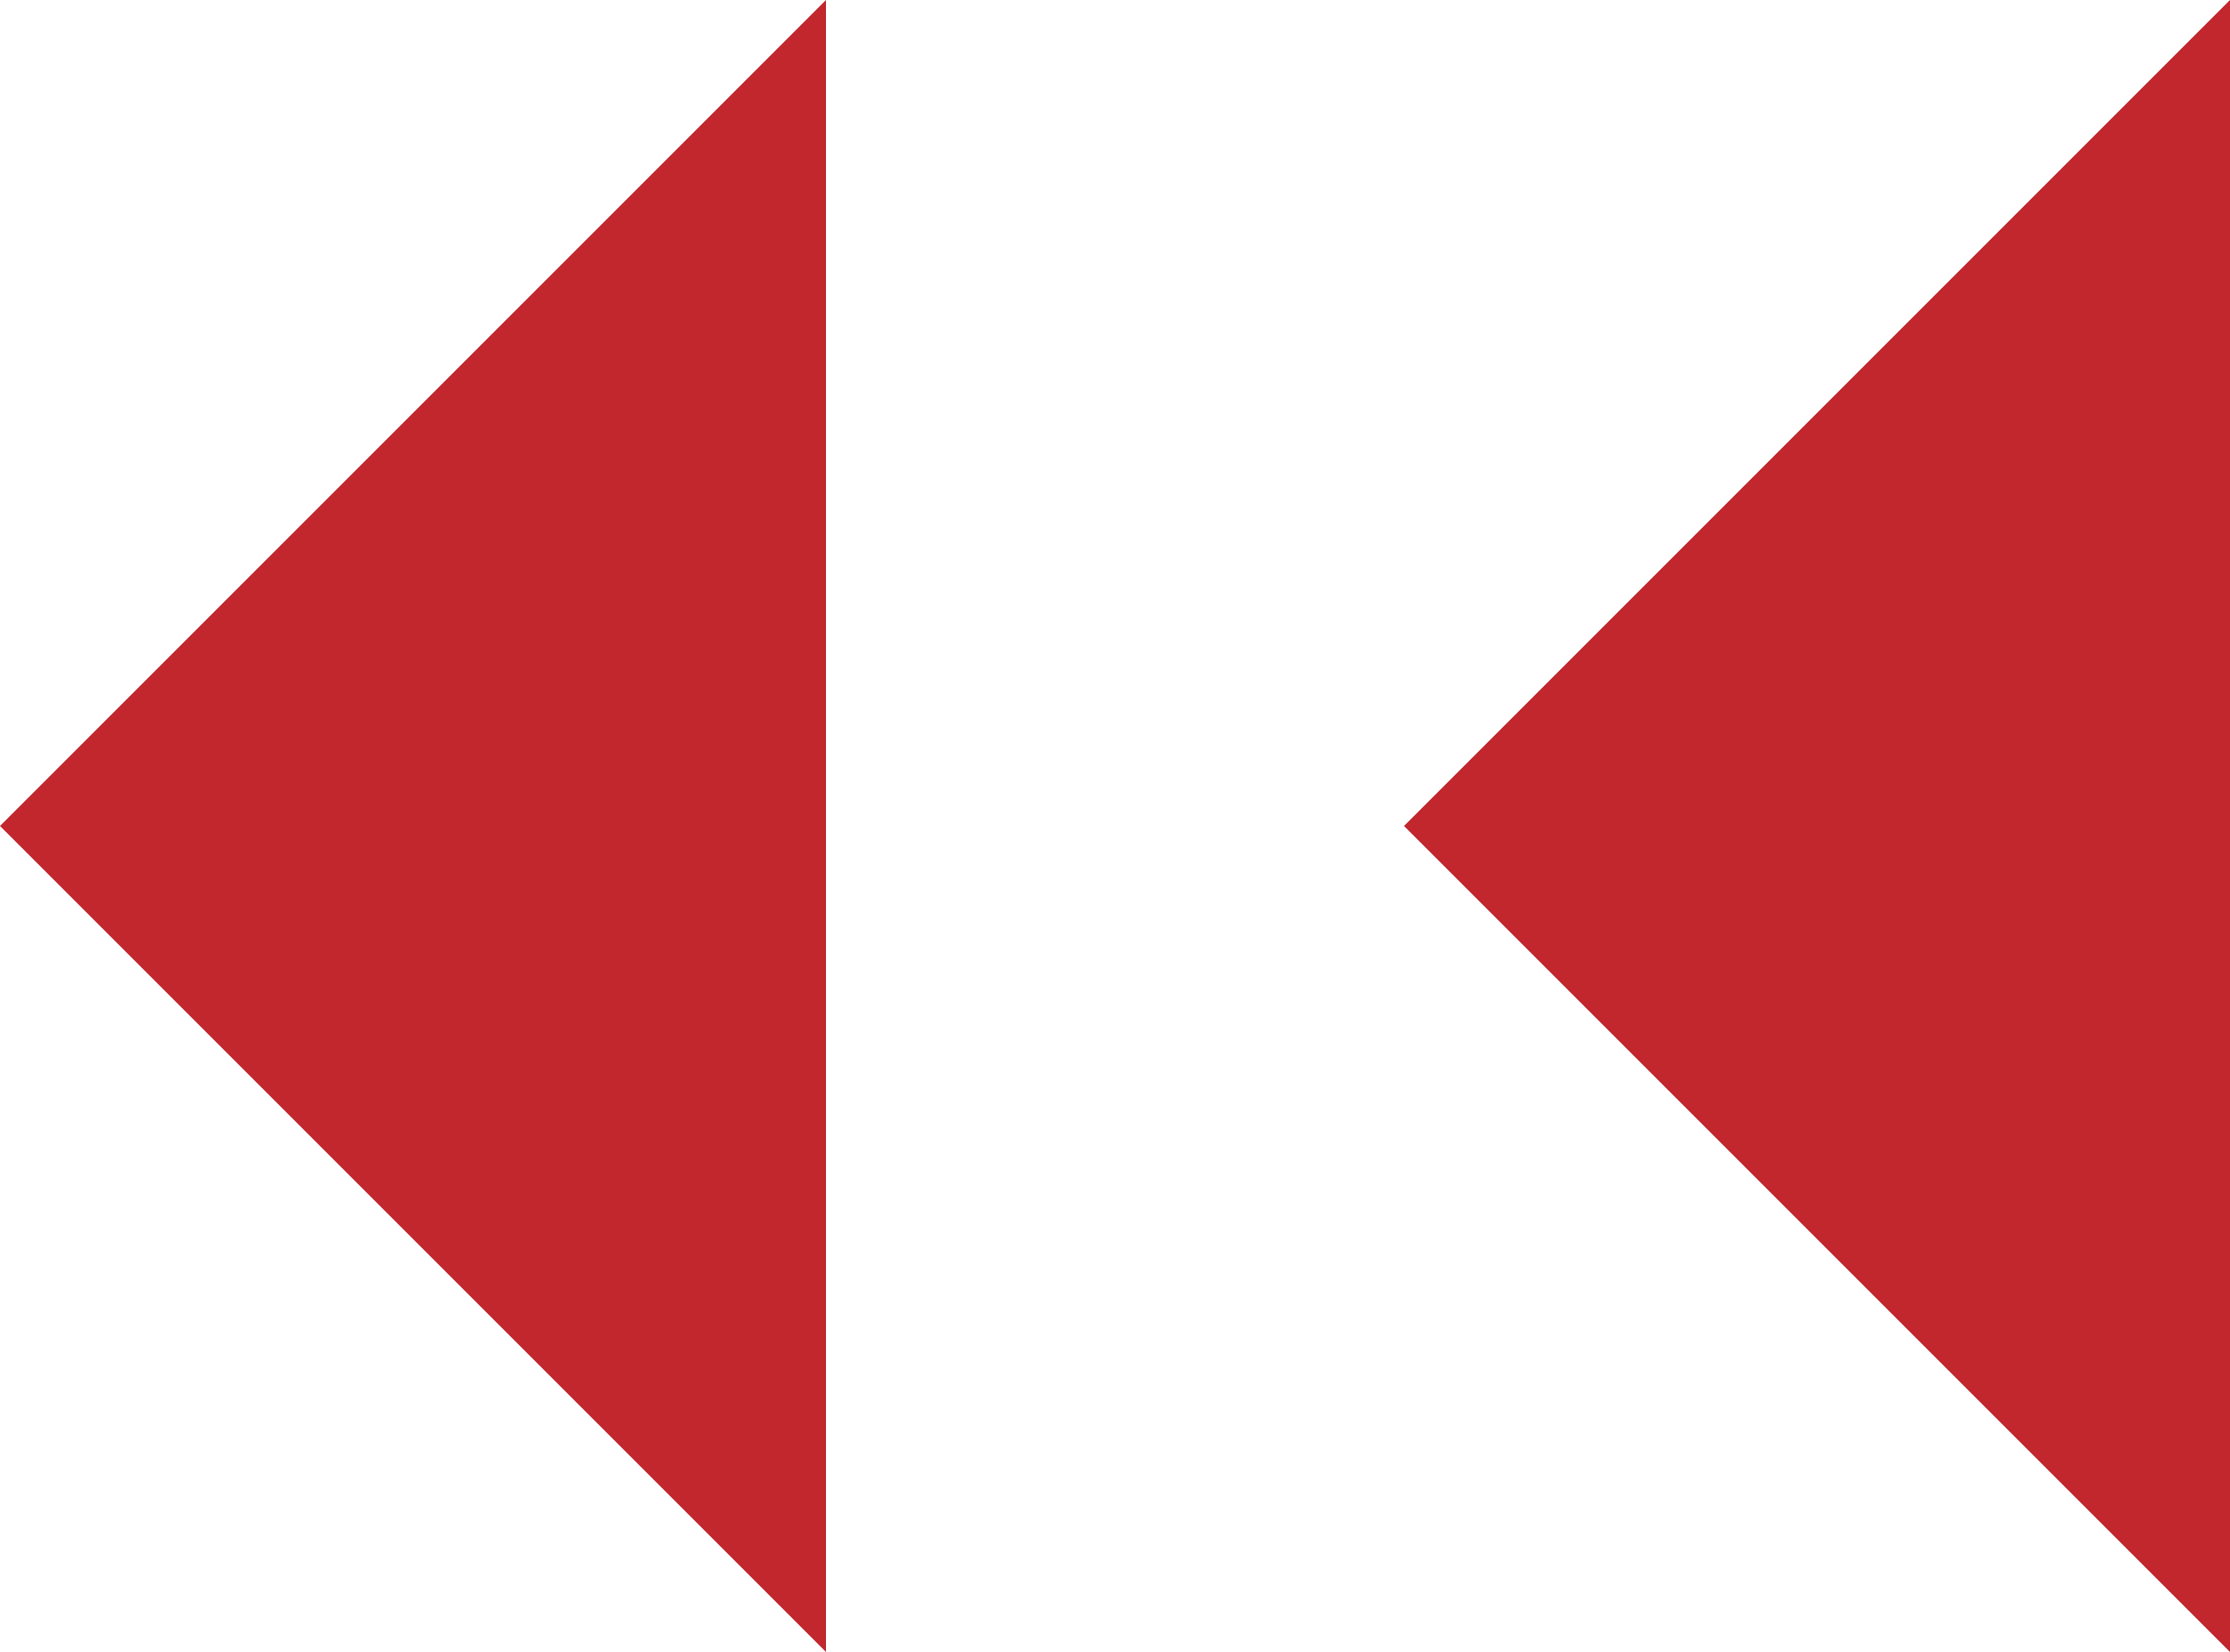 <?xml version="1.0" encoding="UTF-8"?>
<svg id="_レイヤー_1" data-name="レイヤー 1" xmlns="http://www.w3.org/2000/svg" viewBox="0 0 69.52 51.5">
  <defs>
    <style>
      .cls-1 {
        fill: #c1272d;
      }
    </style>
  </defs>
  <polygon class="cls-1" points="25.75 0 25.75 51.5 0 25.75 25.75 0"/>
  <polygon class="cls-1" points="69.52 0 69.52 51.5 43.77 25.75 69.52 0"/>
</svg>